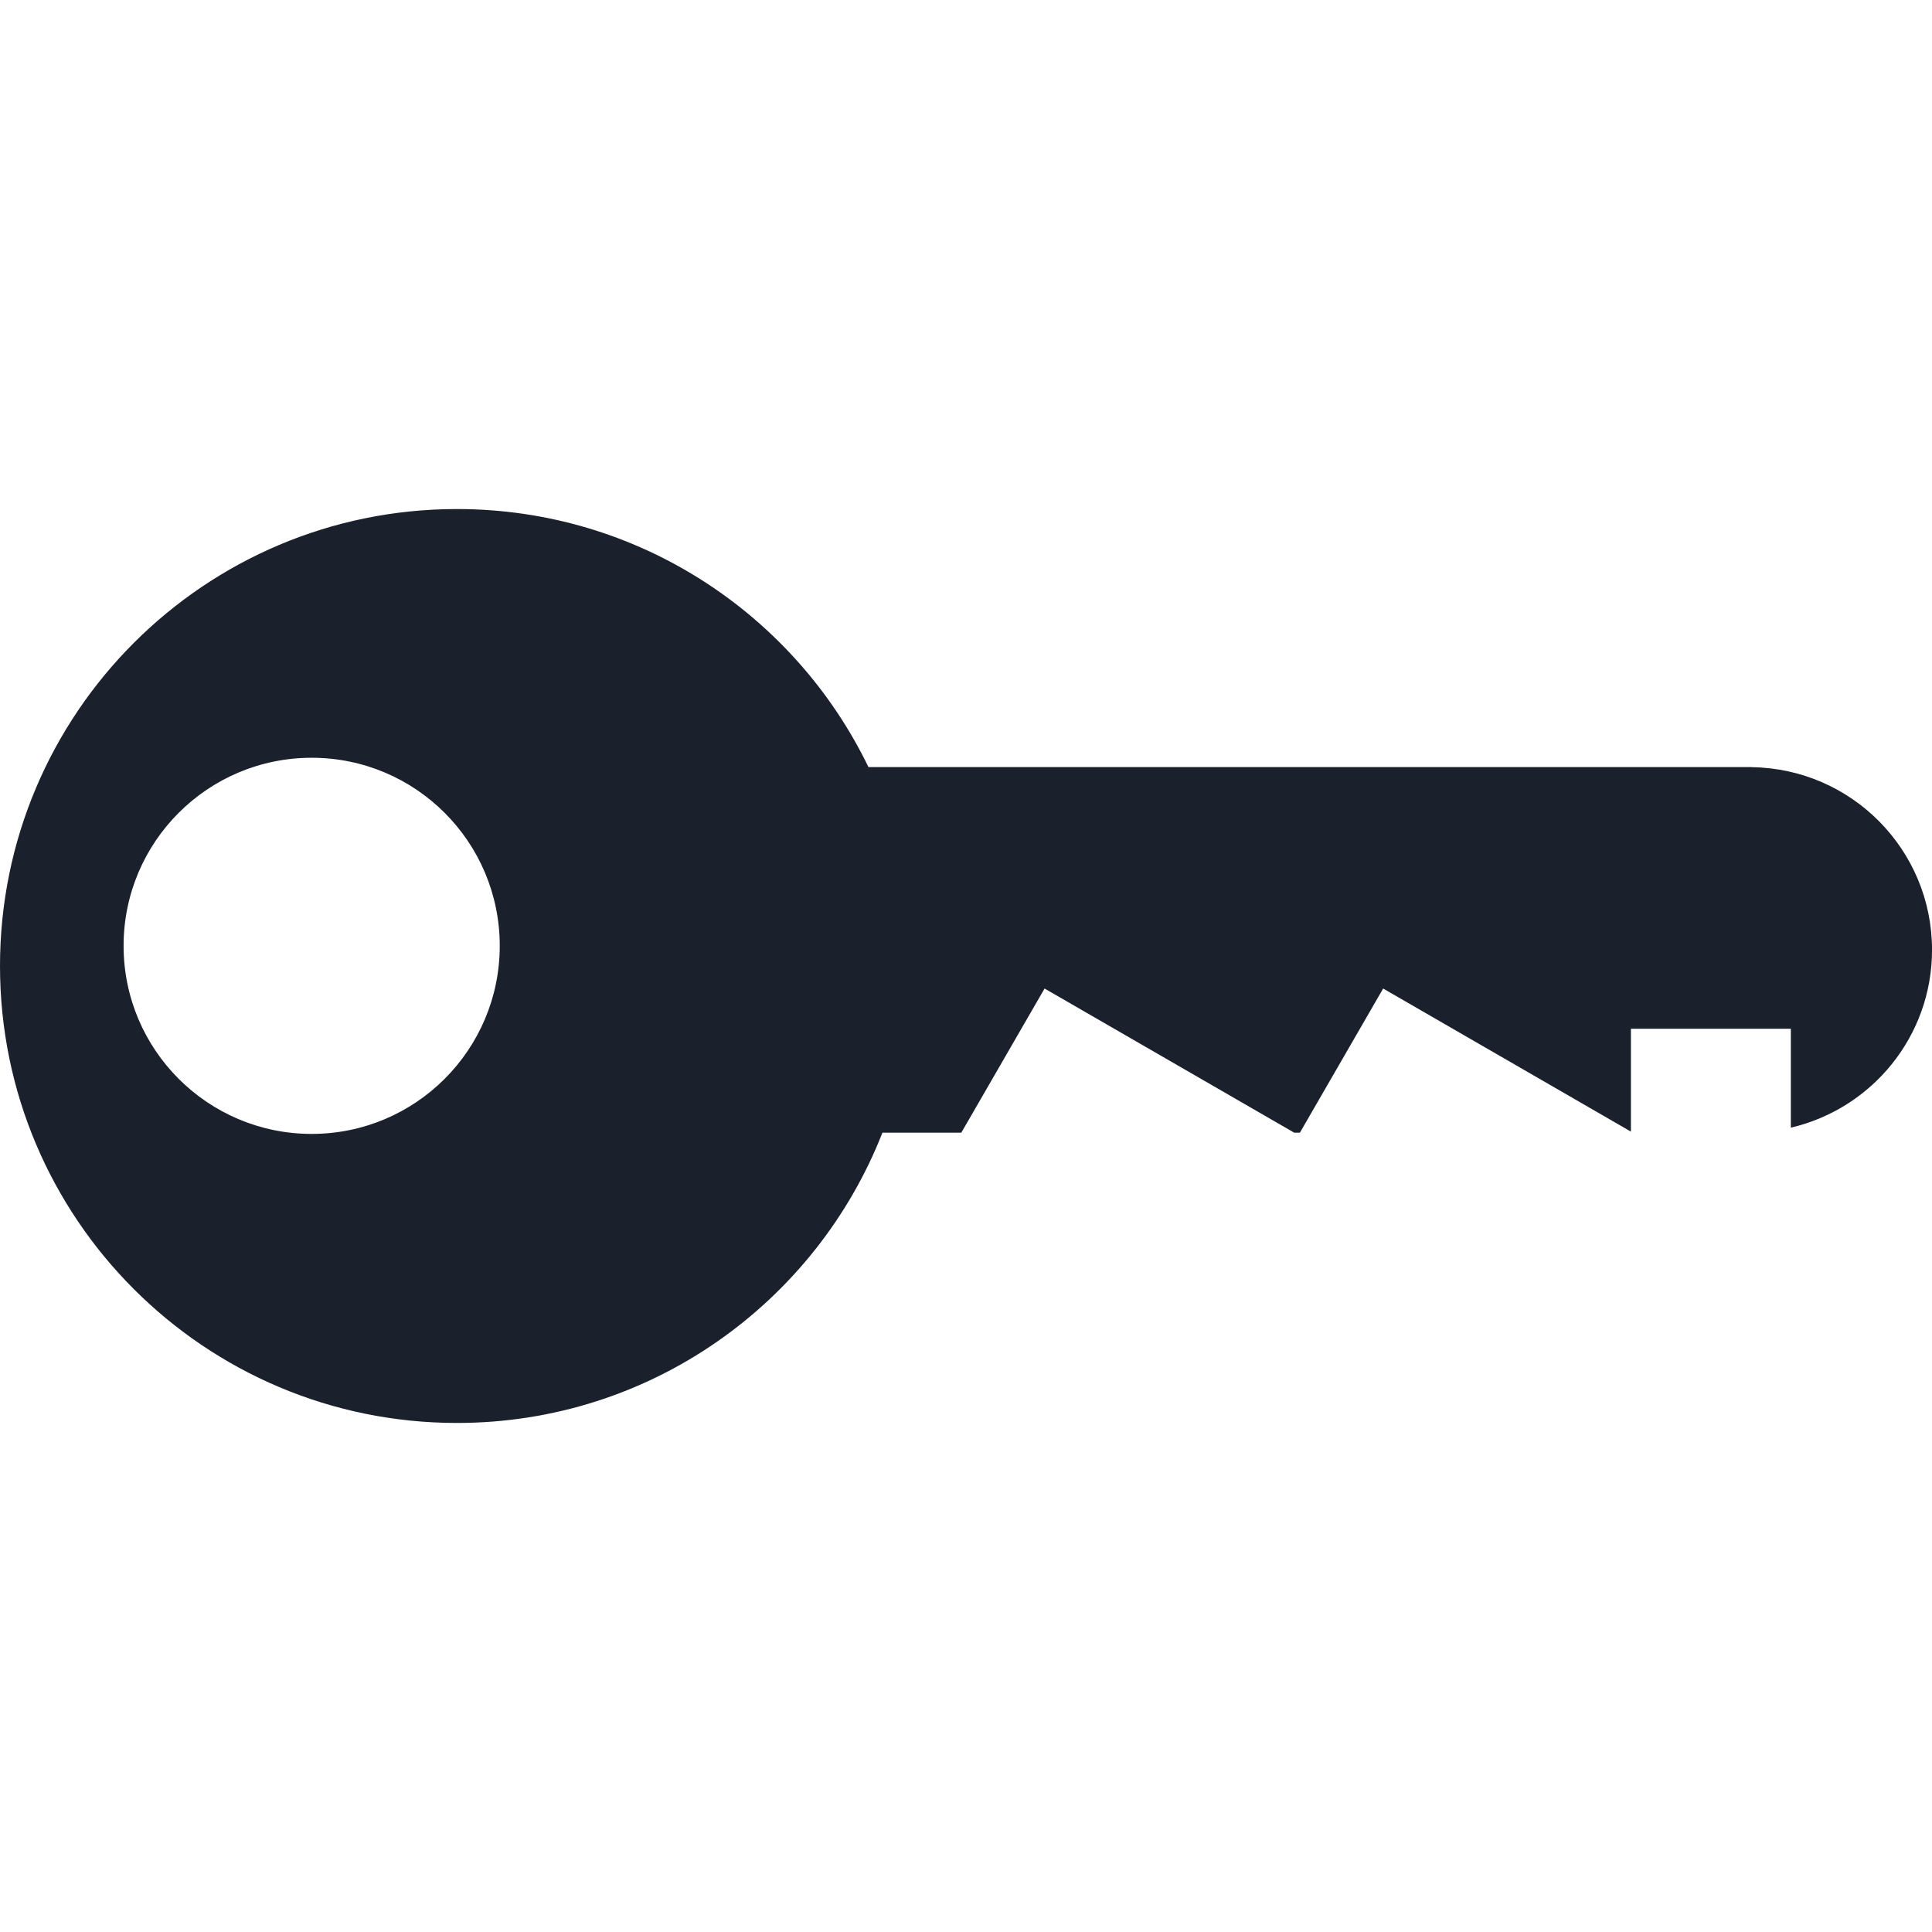 <?xml version="1.0" encoding="utf-8"?>
<!-- Generator: Adobe Illustrator 16.0.0, SVG Export Plug-In . SVG Version: 6.00 Build 0)  -->
<!DOCTYPE svg PUBLIC "-//W3C//DTD SVG 1.1//EN" "http://www.w3.org/Graphics/SVG/1.1/DTD/svg11.dtd">
<svg version="1.1" id="Ebene_1" xmlns="http://www.w3.org/2000/svg" xmlns:xlink="http://www.w3.org/1999/xlink" x="0px" y="0px"
	 width="100px" height="100px" viewBox="0 -52 100 100" enable-background="new 0 -52 100 100" xml:space="preserve">
<g>
	<rect y="-52" fill="none" width="100" height="100"/>
	<path fill="#1a202c" d="M90.668-12.291v-0.006H44.951c-3.828-7.905-11.926-13.355-21.298-13.355C10.59-25.652,0-15.064,0-2
		c0,13.063,10.59,23.652,23.653,23.652c10.017,0,18.575-6.231,22.022-15.026h4.083l4.309-7.46l12.92,7.46h0.296l4.309-7.46
		l12.824,7.406V1.248h8.278v5.119c4.187-0.975,7.308-4.721,7.308-9.202C100-8.018,95.832-12.221,90.668-12.291z M16.132,6.691
		c-5.376,0-9.735-4.357-9.735-9.735c0-5.376,4.358-9.734,9.735-9.734s9.735,4.358,9.735,9.734
		C25.867,2.334,21.508,6.691,16.132,6.691z"/>
</g>
</svg>
